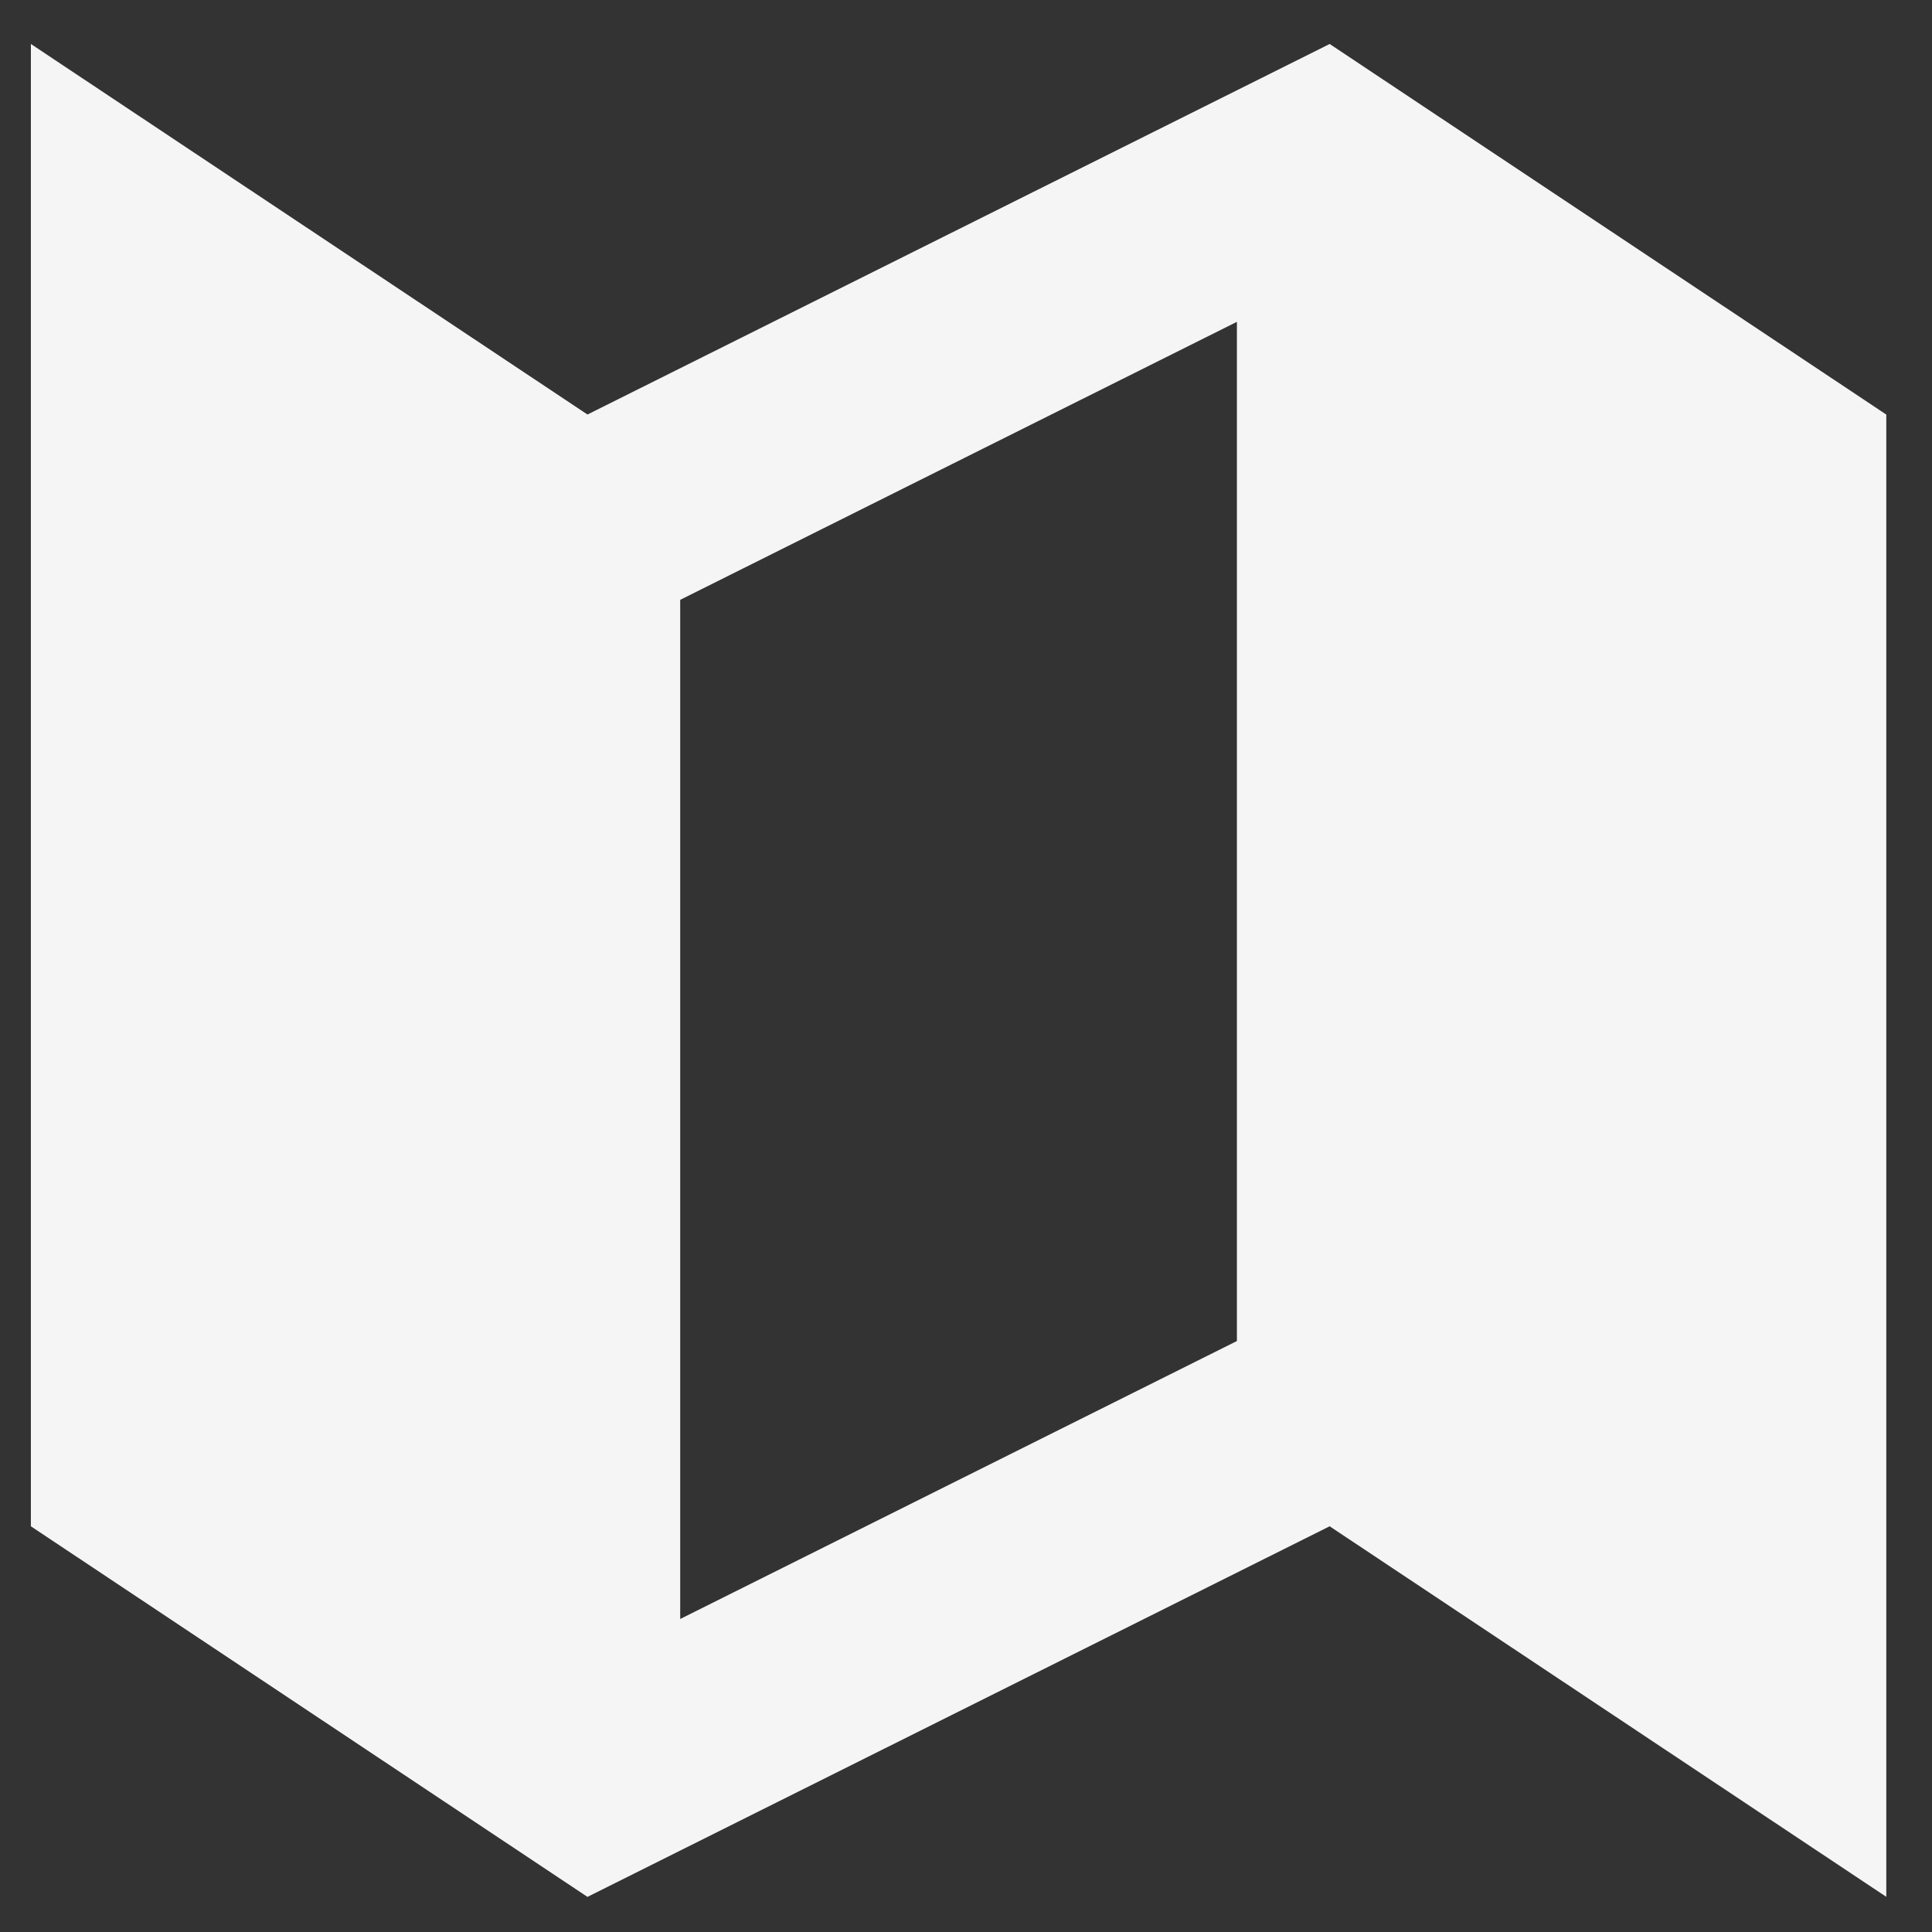 <svg width="34" height="34" viewBox="0 0 34 34" fill="none" xmlns="http://www.w3.org/2000/svg">
<rect x="0" y="0" width="34" height="34" fill="#333333" stroke="none"/>
<path d="M1.25 2.093L9.947 7.883L10.288 8.11L10.654 7.927L23.349 1.589L32.489 7.674V32.062L23.791 26.272L23.45 26.045L23.084 26.228L10.389 32.567L1.25 26.482V2.093ZM11.655 9.924L11.264 10.119V10.556V28.491V29.634L12.287 29.123L22.083 24.232L22.474 24.037V23.599V5.665V4.522L21.451 5.032L11.655 9.924Z" fill="#F5F5F5" stroke="#F5F5F5" stroke-width="1.413"/>
</svg>
